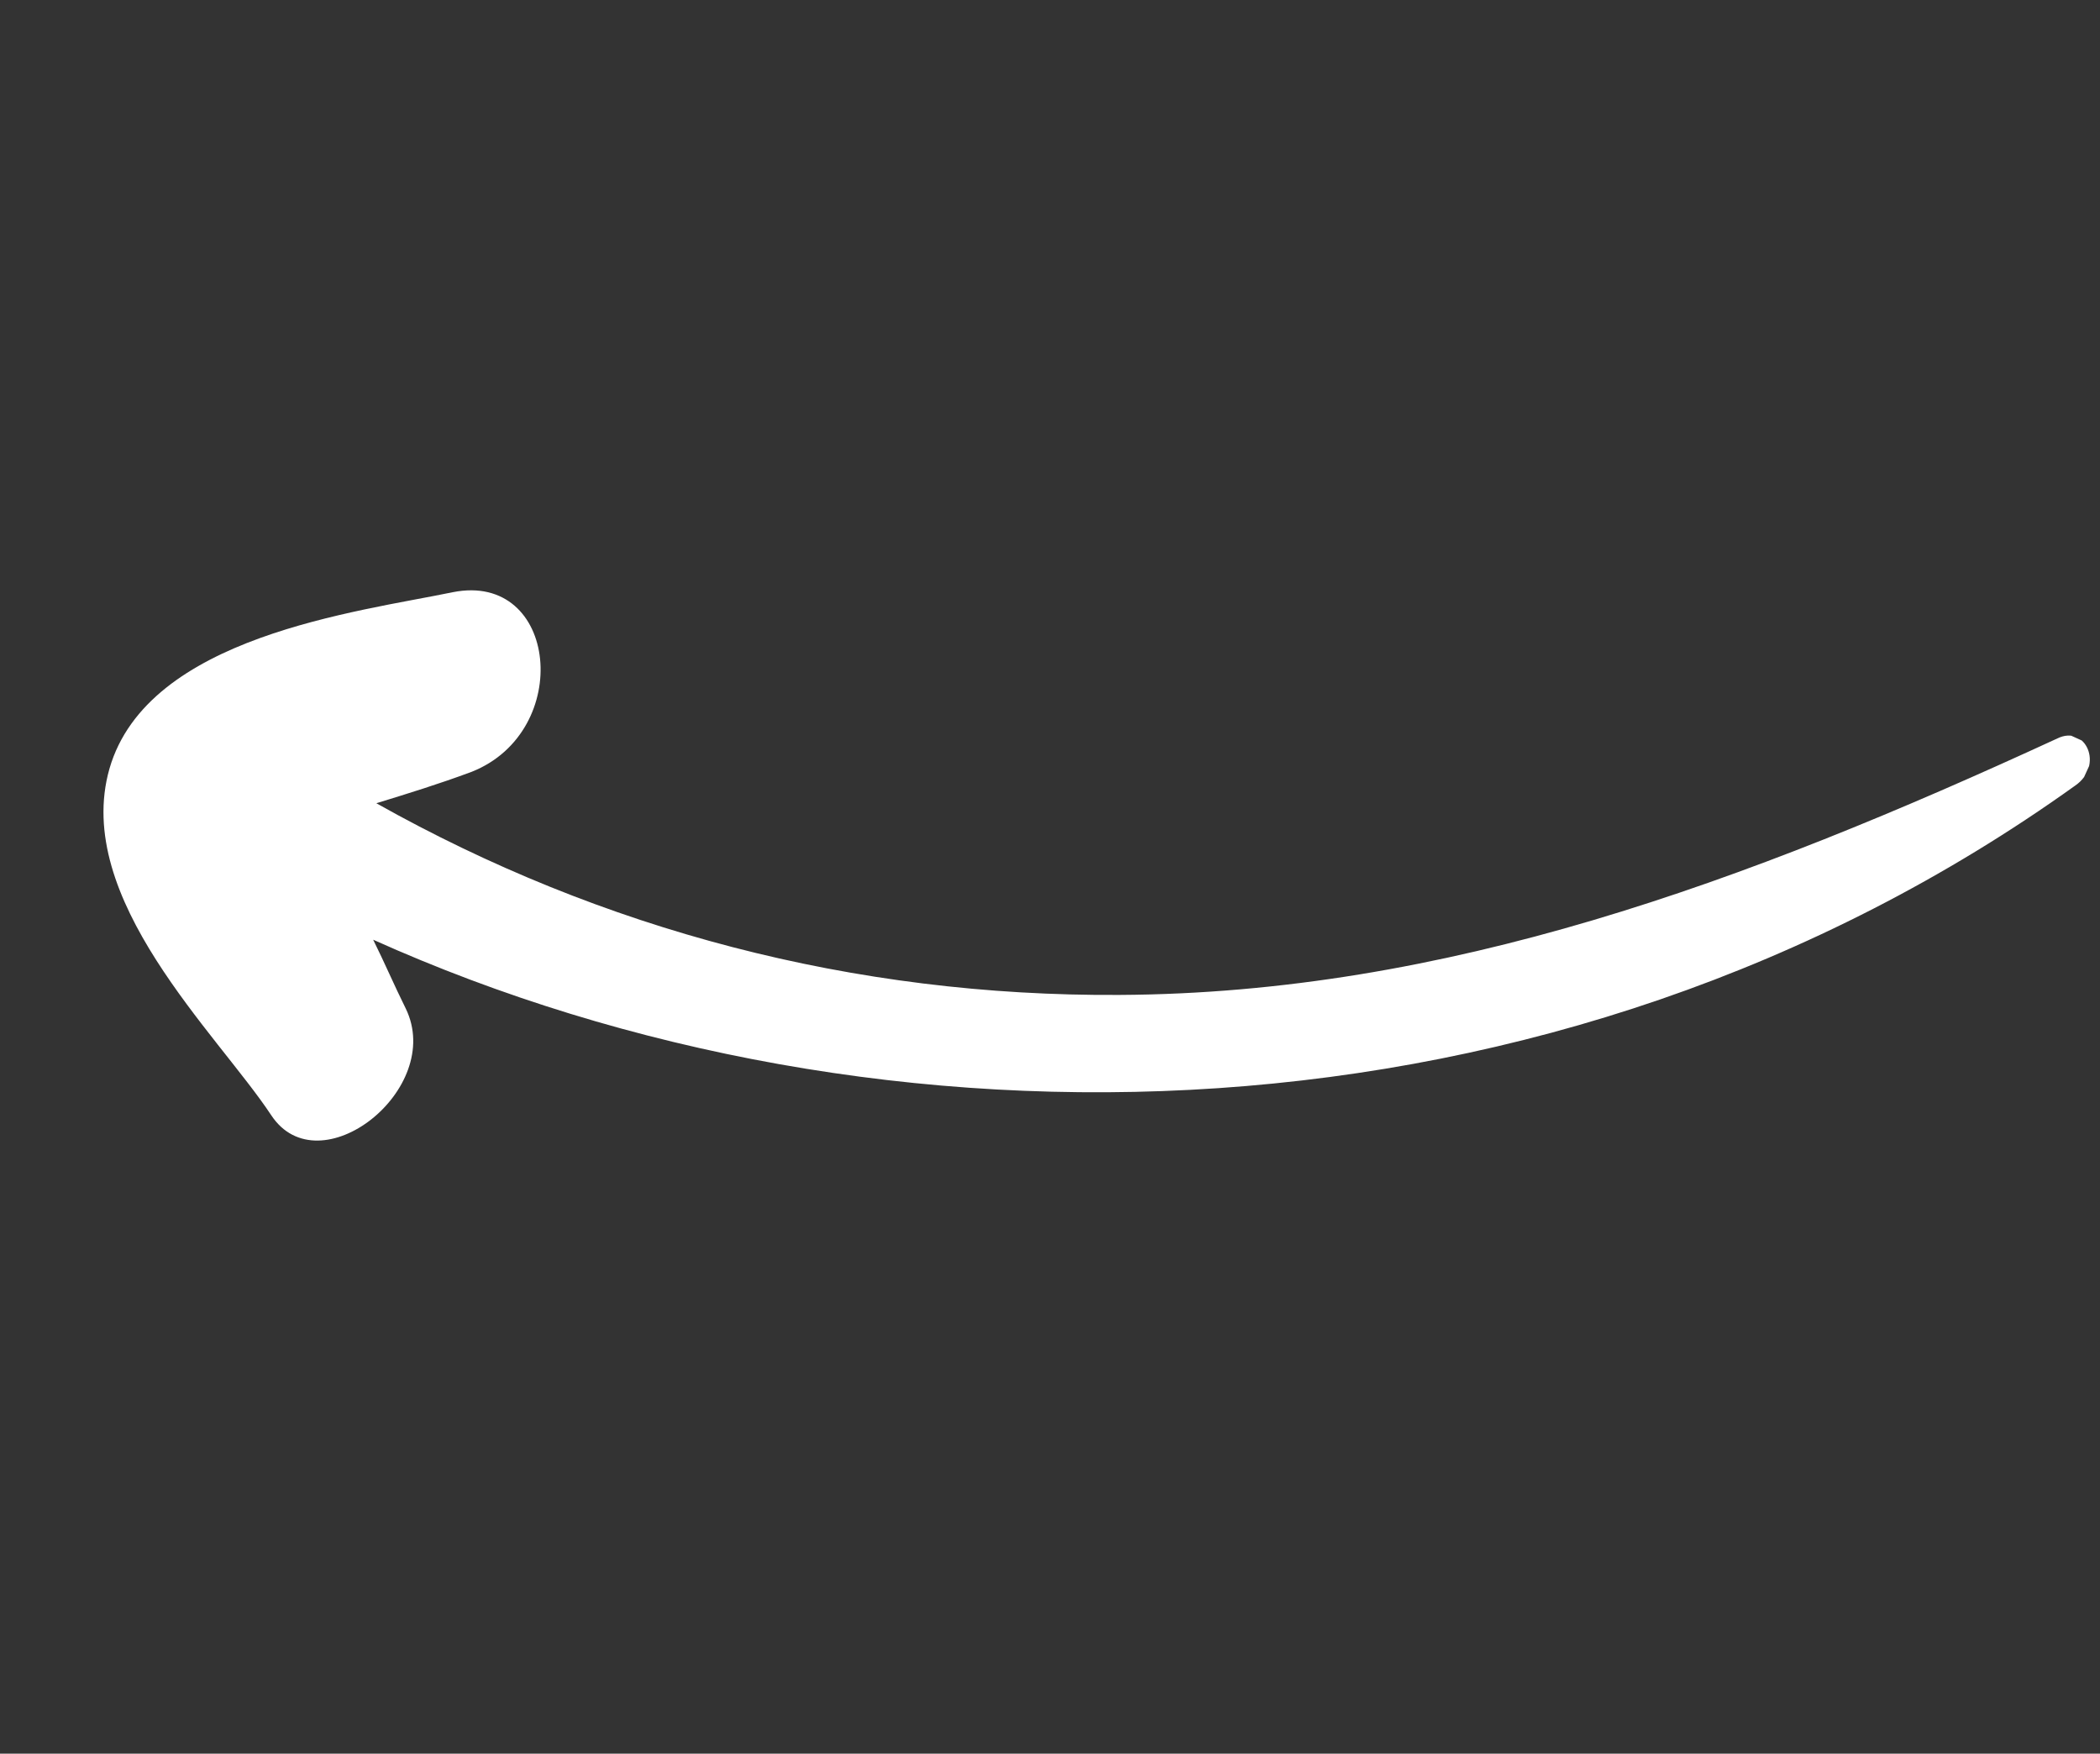 <?xml version="1.0" encoding="UTF-8"?> <svg xmlns="http://www.w3.org/2000/svg" width="485" height="405" viewBox="0 0 485 405" fill="none"><rect x="0" y="0" width="485" height="405" fill="#333333" stroke="none"/> <g clip-path="url(#clip0)"> <path d="M25.282 177.512C16.715 207.539 50.196 238.713 62.627 257.531C73.7 274.345 102.795 251.59 93.707 232.91C91.043 227.542 88.849 222.389 86.186 217.021C203.03 269.545 358.791 267.781 479.296 181.409C485.93 176.814 481.752 167.294 475.17 170.529C402.617 203.957 333.72 229.358 258.608 229.77C197.129 230.159 138.889 214.712 86.918 185.503C94.178 183.27 101.439 181.038 108.961 178.231C132.518 168.88 128.915 131.926 104.574 136.765C82.636 141.315 34.111 146.911 25.282 177.512Z" fill="white"></path> </g> <defs> <clipPath id="clip0"> <rect width="254.58" height="416.344" fill="white" transform="translate(0 231.777) rotate(-65.513)"></rect> </clipPath> </defs> </svg> 